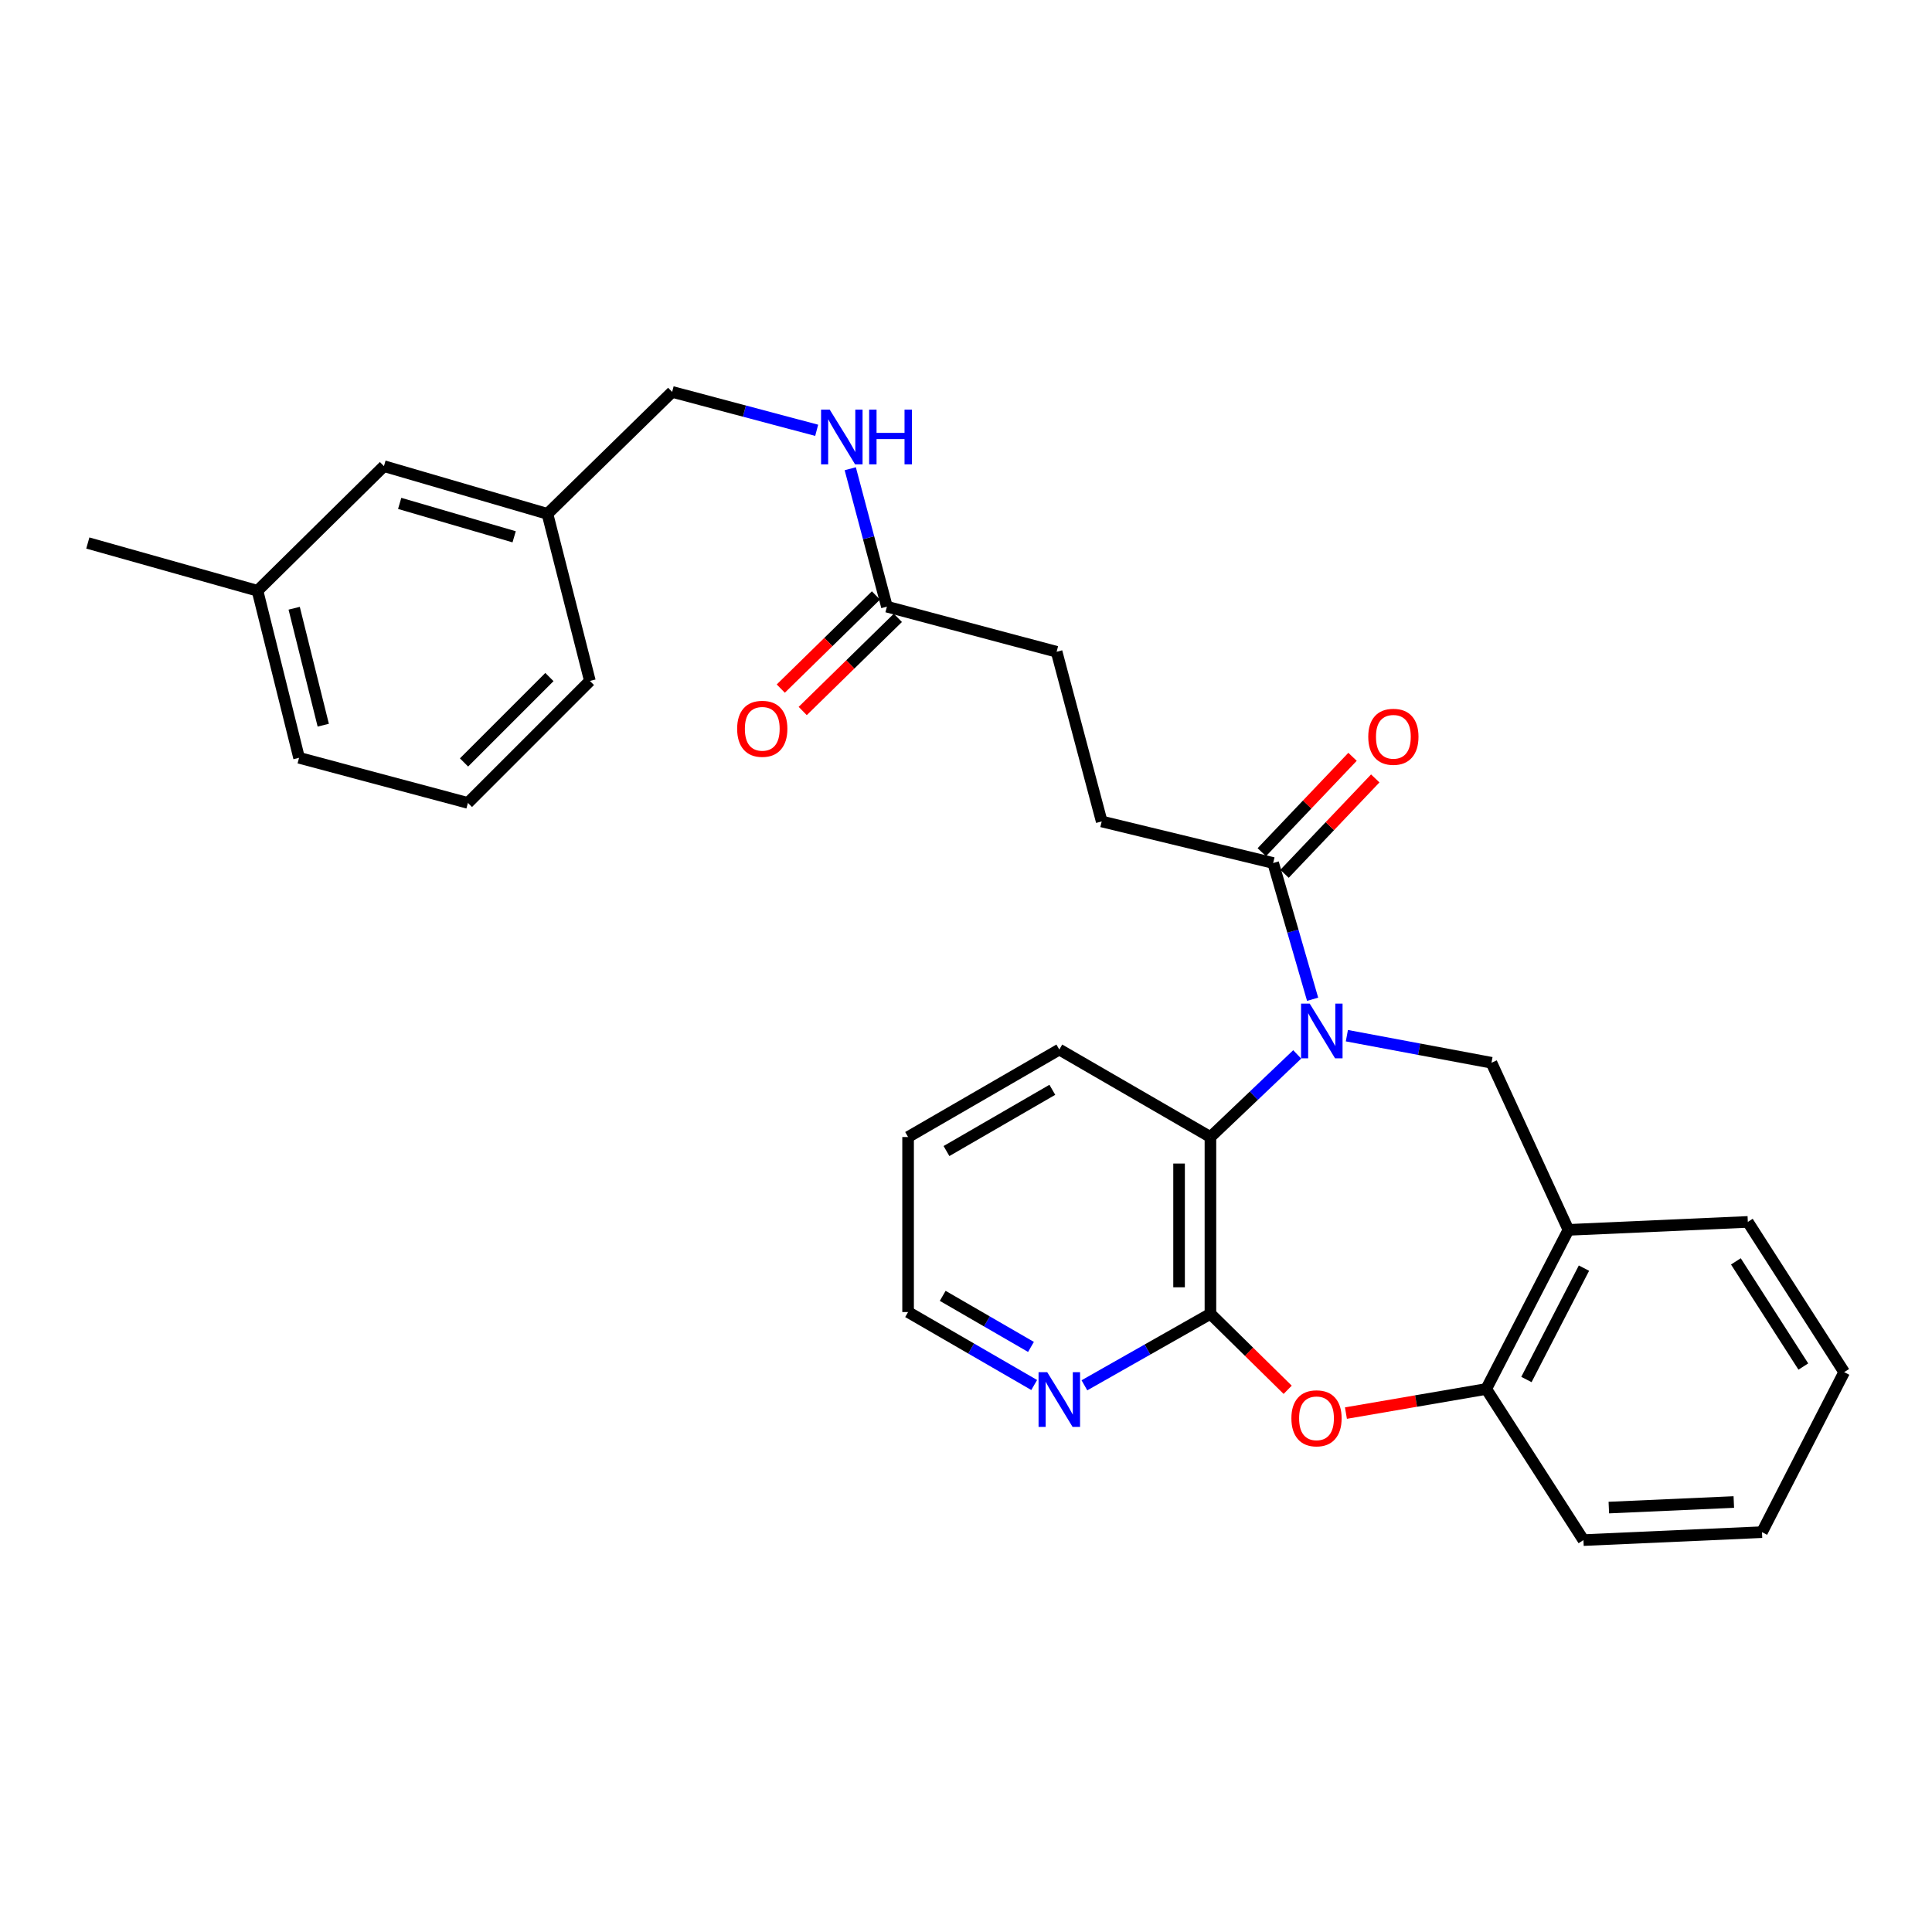 <?xml version='1.0' encoding='iso-8859-1'?>
<svg version='1.1' baseProfile='full'
              xmlns='http://www.w3.org/2000/svg'
                      xmlns:rdkit='http://www.rdkit.org/xml'
                      xmlns:xlink='http://www.w3.org/1999/xlink'
                  xml:space='preserve'
width='1000px' height='1000px' viewBox='0 0 1000 1000'>
<!-- END OF HEADER -->
<rect style='opacity:1.0;fill:#FFFFFF;stroke:none' width='1000' height='1000' x='0' y='0'> </rect>
<path class='bond-2' d='M 671.435,545.756 L 648.975,567.14' style='fill:none;fill-rule:evenodd;stroke:#0000FF;stroke-width:6px;stroke-linecap:butt;stroke-linejoin:miter;stroke-opacity:1' />
<path class='bond-2' d='M 648.975,567.14 L 626.516,588.525' style='fill:none;fill-rule:evenodd;stroke:#000000;stroke-width:6px;stroke-linecap:butt;stroke-linejoin:miter;stroke-opacity:1' />
<path class='bond-3' d='M 697.138,536.065 L 734.562,543.074' style='fill:none;fill-rule:evenodd;stroke:#0000FF;stroke-width:6px;stroke-linecap:butt;stroke-linejoin:miter;stroke-opacity:1' />
<path class='bond-3' d='M 734.562,543.074 L 771.986,550.083' style='fill:none;fill-rule:evenodd;stroke:#000000;stroke-width:6px;stroke-linecap:butt;stroke-linejoin:miter;stroke-opacity:1' />
<path class='bond-4' d='M 679.409,517.212 L 669.198,481.95' style='fill:none;fill-rule:evenodd;stroke:#0000FF;stroke-width:6px;stroke-linecap:butt;stroke-linejoin:miter;stroke-opacity:1' />
<path class='bond-4' d='M 669.198,481.95 L 658.988,446.689' style='fill:none;fill-rule:evenodd;stroke:#000000;stroke-width:6px;stroke-linecap:butt;stroke-linejoin:miter;stroke-opacity:1' />
<path class='bond-0' d='M 626.516,680.026 L 626.516,588.525' style='fill:none;fill-rule:evenodd;stroke:#000000;stroke-width:6px;stroke-linecap:butt;stroke-linejoin:miter;stroke-opacity:1' />
<path class='bond-0' d='M 610.284,666.3 L 610.284,602.25' style='fill:none;fill-rule:evenodd;stroke:#000000;stroke-width:6px;stroke-linecap:butt;stroke-linejoin:miter;stroke-opacity:1' />
<path class='bond-1' d='M 626.516,680.026 L 646.507,699.688' style='fill:none;fill-rule:evenodd;stroke:#000000;stroke-width:6px;stroke-linecap:butt;stroke-linejoin:miter;stroke-opacity:1' />
<path class='bond-1' d='M 646.507,699.688 L 666.498,719.351' style='fill:none;fill-rule:evenodd;stroke:#FF0000;stroke-width:6px;stroke-linecap:butt;stroke-linejoin:miter;stroke-opacity:1' />
<path class='bond-7' d='M 626.516,680.026 L 593.901,698.529' style='fill:none;fill-rule:evenodd;stroke:#000000;stroke-width:6px;stroke-linecap:butt;stroke-linejoin:miter;stroke-opacity:1' />
<path class='bond-7' d='M 593.901,698.529 L 561.286,717.032' style='fill:none;fill-rule:evenodd;stroke:#0000FF;stroke-width:6px;stroke-linecap:butt;stroke-linejoin:miter;stroke-opacity:1' />
<path class='bond-29' d='M 696.652,731.415 L 732.962,725.175' style='fill:none;fill-rule:evenodd;stroke:#FF0000;stroke-width:6px;stroke-linecap:butt;stroke-linejoin:miter;stroke-opacity:1' />
<path class='bond-29' d='M 732.962,725.175 L 769.272,718.936' style='fill:none;fill-rule:evenodd;stroke:#000000;stroke-width:6px;stroke-linecap:butt;stroke-linejoin:miter;stroke-opacity:1' />
<path class='bond-18' d='M 626.516,588.525 L 548.298,543.239' style='fill:none;fill-rule:evenodd;stroke:#000000;stroke-width:6px;stroke-linecap:butt;stroke-linejoin:miter;stroke-opacity:1' />
<path class='bond-5' d='M 771.986,550.083 L 811.816,636.579' style='fill:none;fill-rule:evenodd;stroke:#000000;stroke-width:6px;stroke-linecap:butt;stroke-linejoin:miter;stroke-opacity:1' />
<path class='bond-10' d='M 664.868,452.282 L 688.35,427.595' style='fill:none;fill-rule:evenodd;stroke:#000000;stroke-width:6px;stroke-linecap:butt;stroke-linejoin:miter;stroke-opacity:1' />
<path class='bond-10' d='M 688.35,427.595 L 711.832,402.909' style='fill:none;fill-rule:evenodd;stroke:#FF0000;stroke-width:6px;stroke-linecap:butt;stroke-linejoin:miter;stroke-opacity:1' />
<path class='bond-10' d='M 653.107,441.095 L 676.589,416.408' style='fill:none;fill-rule:evenodd;stroke:#000000;stroke-width:6px;stroke-linecap:butt;stroke-linejoin:miter;stroke-opacity:1' />
<path class='bond-10' d='M 676.589,416.408 L 700.071,391.722' style='fill:none;fill-rule:evenodd;stroke:#FF0000;stroke-width:6px;stroke-linecap:butt;stroke-linejoin:miter;stroke-opacity:1' />
<path class='bond-11' d='M 658.988,446.689 L 570.237,425.182' style='fill:none;fill-rule:evenodd;stroke:#000000;stroke-width:6px;stroke-linecap:butt;stroke-linejoin:miter;stroke-opacity:1' />
<path class='bond-6' d='M 811.816,636.579 L 769.272,718.936' style='fill:none;fill-rule:evenodd;stroke:#000000;stroke-width:6px;stroke-linecap:butt;stroke-linejoin:miter;stroke-opacity:1' />
<path class='bond-6' d='M 819.856,656.382 L 790.074,714.032' style='fill:none;fill-rule:evenodd;stroke:#000000;stroke-width:6px;stroke-linecap:butt;stroke-linejoin:miter;stroke-opacity:1' />
<path class='bond-19' d='M 811.816,636.579 L 904.67,632.458' style='fill:none;fill-rule:evenodd;stroke:#000000;stroke-width:6px;stroke-linecap:butt;stroke-linejoin:miter;stroke-opacity:1' />
<path class='bond-20' d='M 769.272,718.936 L 819.589,797.154' style='fill:none;fill-rule:evenodd;stroke:#000000;stroke-width:6px;stroke-linecap:butt;stroke-linejoin:miter;stroke-opacity:1' />
<path class='bond-30' d='M 535.297,716.879 L 502.661,697.997' style='fill:none;fill-rule:evenodd;stroke:#0000FF;stroke-width:6px;stroke-linecap:butt;stroke-linejoin:miter;stroke-opacity:1' />
<path class='bond-30' d='M 502.661,697.997 L 470.026,679.115' style='fill:none;fill-rule:evenodd;stroke:#000000;stroke-width:6px;stroke-linecap:butt;stroke-linejoin:miter;stroke-opacity:1' />
<path class='bond-30' d='M 533.635,697.165 L 510.79,683.947' style='fill:none;fill-rule:evenodd;stroke:#0000FF;stroke-width:6px;stroke-linecap:butt;stroke-linejoin:miter;stroke-opacity:1' />
<path class='bond-30' d='M 510.79,683.947 L 487.945,670.73' style='fill:none;fill-rule:evenodd;stroke:#000000;stroke-width:6px;stroke-linecap:butt;stroke-linejoin:miter;stroke-opacity:1' />
<path class='bond-8' d='M 459.061,314.005 L 546.9,337.36' style='fill:none;fill-rule:evenodd;stroke:#000000;stroke-width:6px;stroke-linecap:butt;stroke-linejoin:miter;stroke-opacity:1' />
<path class='bond-9' d='M 459.061,314.005 L 449.575,278.31' style='fill:none;fill-rule:evenodd;stroke:#000000;stroke-width:6px;stroke-linecap:butt;stroke-linejoin:miter;stroke-opacity:1' />
<path class='bond-9' d='M 449.575,278.31 L 440.09,242.615' style='fill:none;fill-rule:evenodd;stroke:#0000FF;stroke-width:6px;stroke-linecap:butt;stroke-linejoin:miter;stroke-opacity:1' />
<path class='bond-12' d='M 453.384,308.205 L 428.756,332.309' style='fill:none;fill-rule:evenodd;stroke:#000000;stroke-width:6px;stroke-linecap:butt;stroke-linejoin:miter;stroke-opacity:1' />
<path class='bond-12' d='M 428.756,332.309 L 404.129,356.413' style='fill:none;fill-rule:evenodd;stroke:#FF0000;stroke-width:6px;stroke-linecap:butt;stroke-linejoin:miter;stroke-opacity:1' />
<path class='bond-12' d='M 464.737,319.805 L 440.11,343.909' style='fill:none;fill-rule:evenodd;stroke:#000000;stroke-width:6px;stroke-linecap:butt;stroke-linejoin:miter;stroke-opacity:1' />
<path class='bond-12' d='M 440.11,343.909 L 415.483,368.013' style='fill:none;fill-rule:evenodd;stroke:#FF0000;stroke-width:6px;stroke-linecap:butt;stroke-linejoin:miter;stroke-opacity:1' />
<path class='bond-14' d='M 422.711,222.726 L 385.307,212.786' style='fill:none;fill-rule:evenodd;stroke:#0000FF;stroke-width:6px;stroke-linecap:butt;stroke-linejoin:miter;stroke-opacity:1' />
<path class='bond-14' d='M 385.307,212.786 L 347.902,202.846' style='fill:none;fill-rule:evenodd;stroke:#000000;stroke-width:6px;stroke-linecap:butt;stroke-linejoin:miter;stroke-opacity:1' />
<path class='bond-13' d='M 570.237,425.182 L 546.9,337.36' style='fill:none;fill-rule:evenodd;stroke:#000000;stroke-width:6px;stroke-linecap:butt;stroke-linejoin:miter;stroke-opacity:1' />
<path class='bond-16' d='M 347.902,202.846 L 283.363,265.969' style='fill:none;fill-rule:evenodd;stroke:#000000;stroke-width:6px;stroke-linecap:butt;stroke-linejoin:miter;stroke-opacity:1' />
<path class='bond-15' d='M 198.725,241.27 L 283.363,265.969' style='fill:none;fill-rule:evenodd;stroke:#000000;stroke-width:6px;stroke-linecap:butt;stroke-linejoin:miter;stroke-opacity:1' />
<path class='bond-15' d='M 206.874,260.556 L 266.121,277.845' style='fill:none;fill-rule:evenodd;stroke:#000000;stroke-width:6px;stroke-linecap:butt;stroke-linejoin:miter;stroke-opacity:1' />
<path class='bond-17' d='M 198.725,241.27 L 133.285,305.772' style='fill:none;fill-rule:evenodd;stroke:#000000;stroke-width:6px;stroke-linecap:butt;stroke-linejoin:miter;stroke-opacity:1' />
<path class='bond-23' d='M 283.363,265.969 L 305.33,352.447' style='fill:none;fill-rule:evenodd;stroke:#000000;stroke-width:6px;stroke-linecap:butt;stroke-linejoin:miter;stroke-opacity:1' />
<path class='bond-25' d='M 133.285,305.772 L 45.455,281.064' style='fill:none;fill-rule:evenodd;stroke:#000000;stroke-width:6px;stroke-linecap:butt;stroke-linejoin:miter;stroke-opacity:1' />
<path class='bond-32' d='M 133.285,305.772 L 154.792,392.241' style='fill:none;fill-rule:evenodd;stroke:#000000;stroke-width:6px;stroke-linecap:butt;stroke-linejoin:miter;stroke-opacity:1' />
<path class='bond-32' d='M 152.263,314.824 L 167.317,375.353' style='fill:none;fill-rule:evenodd;stroke:#000000;stroke-width:6px;stroke-linecap:butt;stroke-linejoin:miter;stroke-opacity:1' />
<path class='bond-26' d='M 548.298,543.239 L 470.026,588.525' style='fill:none;fill-rule:evenodd;stroke:#000000;stroke-width:6px;stroke-linecap:butt;stroke-linejoin:miter;stroke-opacity:1' />
<path class='bond-26' d='M 544.686,564.081 L 489.895,595.781' style='fill:none;fill-rule:evenodd;stroke:#000000;stroke-width:6px;stroke-linecap:butt;stroke-linejoin:miter;stroke-opacity:1' />
<path class='bond-27' d='M 904.67,632.458 L 954.545,710.216' style='fill:none;fill-rule:evenodd;stroke:#000000;stroke-width:6px;stroke-linecap:butt;stroke-linejoin:miter;stroke-opacity:1' />
<path class='bond-27' d='M 898.489,652.885 L 933.402,707.316' style='fill:none;fill-rule:evenodd;stroke:#000000;stroke-width:6px;stroke-linecap:butt;stroke-linejoin:miter;stroke-opacity:1' />
<path class='bond-31' d='M 819.589,797.154 L 912.001,793.042' style='fill:none;fill-rule:evenodd;stroke:#000000;stroke-width:6px;stroke-linecap:butt;stroke-linejoin:miter;stroke-opacity:1' />
<path class='bond-31' d='M 832.73,780.322 L 897.418,777.443' style='fill:none;fill-rule:evenodd;stroke:#000000;stroke-width:6px;stroke-linecap:butt;stroke-linejoin:miter;stroke-opacity:1' />
<path class='bond-21' d='M 242.189,415.587 L 305.33,352.447' style='fill:none;fill-rule:evenodd;stroke:#000000;stroke-width:6px;stroke-linecap:butt;stroke-linejoin:miter;stroke-opacity:1' />
<path class='bond-21' d='M 240.183,394.639 L 284.382,350.44' style='fill:none;fill-rule:evenodd;stroke:#000000;stroke-width:6px;stroke-linecap:butt;stroke-linejoin:miter;stroke-opacity:1' />
<path class='bond-24' d='M 242.189,415.587 L 154.792,392.241' style='fill:none;fill-rule:evenodd;stroke:#000000;stroke-width:6px;stroke-linecap:butt;stroke-linejoin:miter;stroke-opacity:1' />
<path class='bond-22' d='M 470.026,679.115 L 470.026,588.525' style='fill:none;fill-rule:evenodd;stroke:#000000;stroke-width:6px;stroke-linecap:butt;stroke-linejoin:miter;stroke-opacity:1' />
<path class='bond-28' d='M 954.545,710.216 L 912.001,793.042' style='fill:none;fill-rule:evenodd;stroke:#000000;stroke-width:6px;stroke-linecap:butt;stroke-linejoin:miter;stroke-opacity:1' />
<path  class='atom-0' d='M 677.905 519.475
L 687.185 534.475
Q 688.105 535.955, 689.585 538.635
Q 691.065 541.315, 691.145 541.475
L 691.145 519.475
L 694.905 519.475
L 694.905 547.795
L 691.025 547.795
L 681.065 531.395
Q 679.905 529.475, 678.665 527.275
Q 677.465 525.075, 677.105 524.395
L 677.105 547.795
L 673.425 547.795
L 673.425 519.475
L 677.905 519.475
' fill='#0000FF'/>
<path  class='atom-2' d='M 668.423 734.111
Q 668.423 727.311, 671.783 723.511
Q 675.143 719.711, 681.423 719.711
Q 687.703 719.711, 691.063 723.511
Q 694.423 727.311, 694.423 734.111
Q 694.423 740.991, 691.023 744.911
Q 687.623 748.791, 681.423 748.791
Q 675.183 748.791, 671.783 744.911
Q 668.423 741.031, 668.423 734.111
M 681.423 745.591
Q 685.743 745.591, 688.063 742.711
Q 690.423 739.791, 690.423 734.111
Q 690.423 728.551, 688.063 725.751
Q 685.743 722.911, 681.423 722.911
Q 677.103 722.911, 674.743 725.711
Q 672.423 728.511, 672.423 734.111
Q 672.423 739.831, 674.743 742.711
Q 677.103 745.591, 681.423 745.591
' fill='#FF0000'/>
<path  class='atom-8' d='M 542.038 710.241
L 551.318 725.241
Q 552.238 726.721, 553.718 729.401
Q 555.198 732.081, 555.278 732.241
L 555.278 710.241
L 559.038 710.241
L 559.038 738.561
L 555.158 738.561
L 545.198 722.161
Q 544.038 720.241, 542.798 718.041
Q 541.598 715.841, 541.238 715.161
L 541.238 738.561
L 537.558 738.561
L 537.558 710.241
L 542.038 710.241
' fill='#0000FF'/>
<path  class='atom-10' d='M 429.463 212.023
L 438.743 227.023
Q 439.663 228.503, 441.143 231.183
Q 442.623 233.863, 442.703 234.023
L 442.703 212.023
L 446.463 212.023
L 446.463 240.343
L 442.583 240.343
L 432.623 223.943
Q 431.463 222.023, 430.223 219.823
Q 429.023 217.623, 428.663 216.943
L 428.663 240.343
L 424.983 240.343
L 424.983 212.023
L 429.463 212.023
' fill='#0000FF'/>
<path  class='atom-10' d='M 449.863 212.023
L 453.703 212.023
L 453.703 224.063
L 468.183 224.063
L 468.183 212.023
L 472.023 212.023
L 472.023 240.343
L 468.183 240.343
L 468.183 227.263
L 453.703 227.263
L 453.703 240.343
L 449.863 240.343
L 449.863 212.023
' fill='#0000FF'/>
<path  class='atom-11' d='M 708.208 381.356
Q 708.208 374.556, 711.568 370.756
Q 714.928 366.956, 721.208 366.956
Q 727.488 366.956, 730.848 370.756
Q 734.208 374.556, 734.208 381.356
Q 734.208 388.236, 730.808 392.156
Q 727.408 396.036, 721.208 396.036
Q 714.968 396.036, 711.568 392.156
Q 708.208 388.276, 708.208 381.356
M 721.208 392.836
Q 725.528 392.836, 727.848 389.956
Q 730.208 387.036, 730.208 381.356
Q 730.208 375.796, 727.848 372.996
Q 725.528 370.156, 721.208 370.156
Q 716.888 370.156, 714.528 372.956
Q 712.208 375.756, 712.208 381.356
Q 712.208 387.076, 714.528 389.956
Q 716.888 392.836, 721.208 392.836
' fill='#FF0000'/>
<path  class='atom-13' d='M 381.549 377.225
Q 381.549 370.425, 384.909 366.625
Q 388.269 362.825, 394.549 362.825
Q 400.829 362.825, 404.189 366.625
Q 407.549 370.425, 407.549 377.225
Q 407.549 384.105, 404.149 388.025
Q 400.749 391.905, 394.549 391.905
Q 388.309 391.905, 384.909 388.025
Q 381.549 384.145, 381.549 377.225
M 394.549 388.705
Q 398.869 388.705, 401.189 385.825
Q 403.549 382.905, 403.549 377.225
Q 403.549 371.665, 401.189 368.865
Q 398.869 366.025, 394.549 366.025
Q 390.229 366.025, 387.869 368.825
Q 385.549 371.625, 385.549 377.225
Q 385.549 382.945, 387.869 385.825
Q 390.229 388.705, 394.549 388.705
' fill='#FF0000'/>
</svg>
